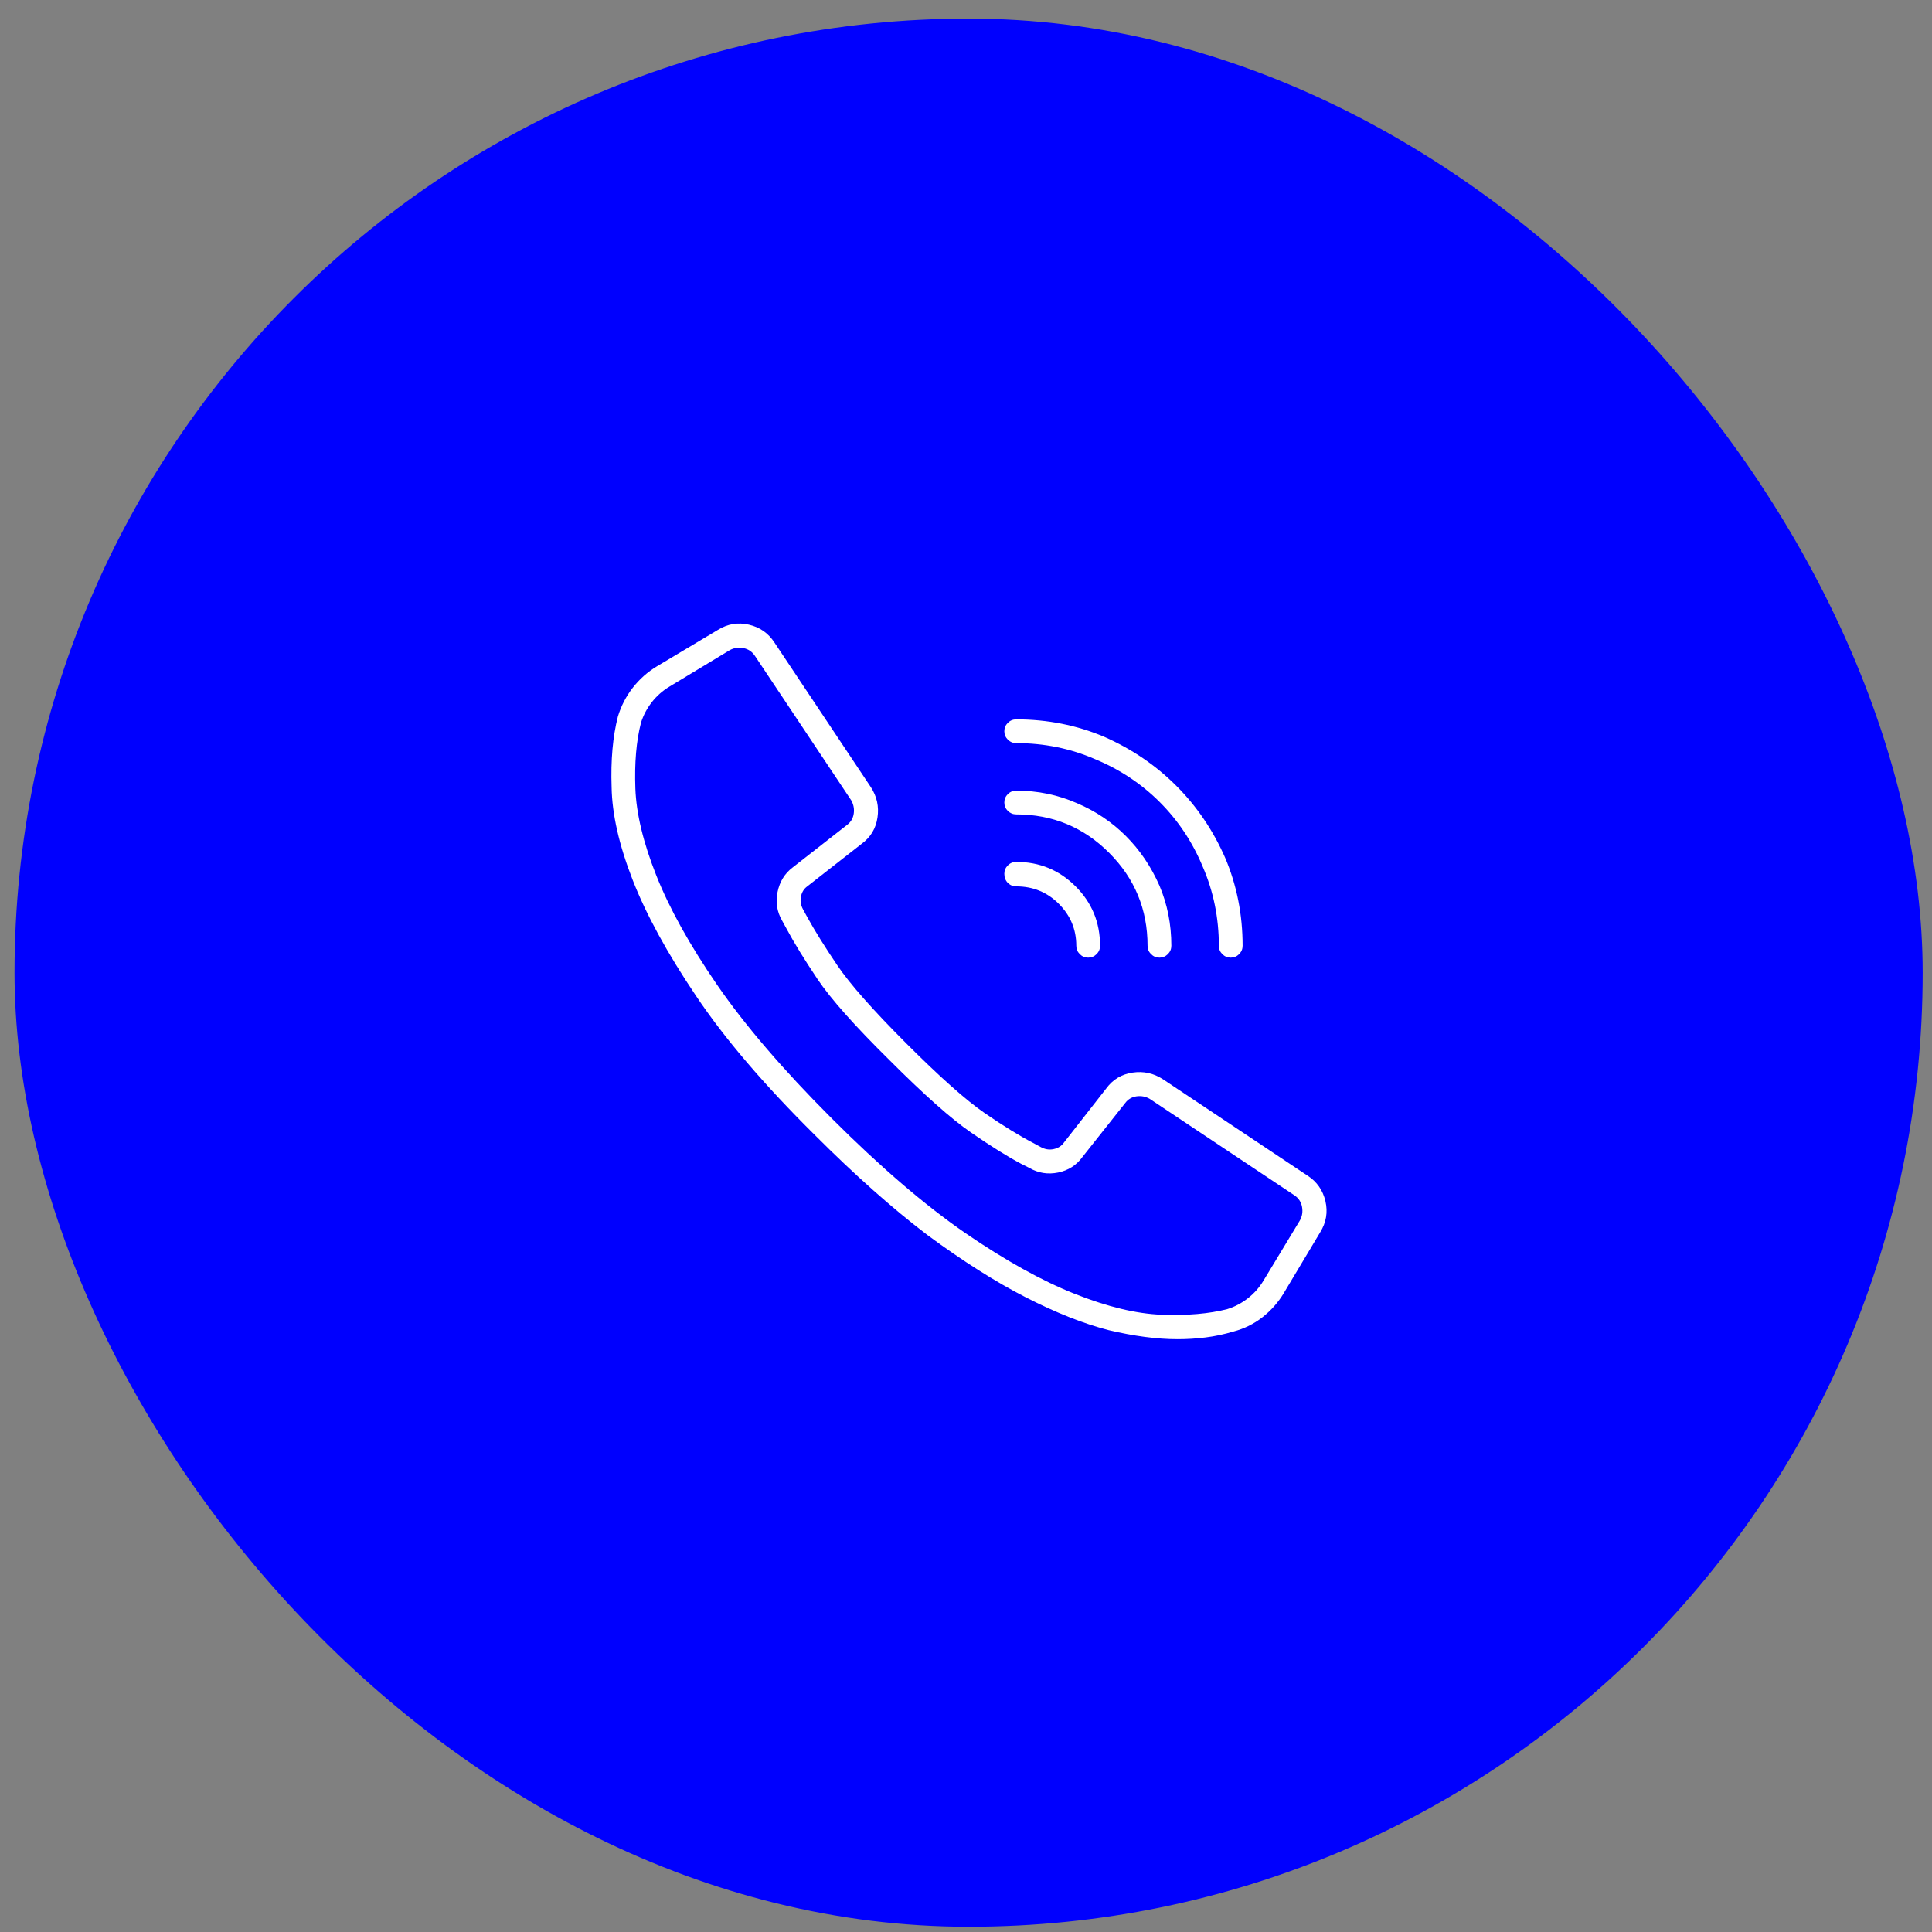 <svg xmlns="http://www.w3.org/2000/svg" width="81" height="81" viewBox="0 0 81 81" fill="none"><rect x="0" y="0" width="81" height="81" fill="#808080" stroke="none"/><rect x="0.609" y="0.78" width="80" height="80" rx="40" fill="#0000FE"></rect><g clip-path="url(#clip0_334_2057)"><path d="M54.822 49.291C55.212 49.544 55.461 49.901 55.569 50.36C55.676 50.819 55.603 51.253 55.349 51.664L53.825 54.212C53.591 54.603 53.293 54.94 52.932 55.223C52.571 55.506 52.165 55.706 51.716 55.824C51.325 55.941 50.935 56.024 50.544 56.073C50.154 56.122 49.763 56.146 49.372 56.146C48.513 56.146 47.546 56.019 46.472 55.765C45.417 55.492 44.26 55.033 43 54.388C41.74 53.744 40.368 52.874 38.884 51.781C37.419 50.667 35.847 49.271 34.167 47.591C32.038 45.482 30.378 43.539 29.187 41.761C27.976 39.964 27.087 38.338 26.521 36.883C25.954 35.428 25.661 34.134 25.642 33.002C25.603 31.869 25.691 30.882 25.905 30.043C26.042 29.593 26.252 29.188 26.535 28.827C26.819 28.465 27.155 28.168 27.546 27.933L30.095 26.41C30.505 26.156 30.94 26.082 31.399 26.19C31.858 26.297 32.214 26.546 32.468 26.937L36.511 33.002C36.765 33.392 36.858 33.817 36.789 34.276C36.721 34.735 36.501 35.101 36.13 35.374L33.845 37.162C33.708 37.259 33.62 37.401 33.581 37.586C33.542 37.772 33.572 37.953 33.669 38.128L33.845 38.451C34.157 39.017 34.577 39.691 35.105 40.472C35.632 41.253 36.599 42.347 38.005 43.753C39.411 45.16 40.505 46.131 41.286 46.669C42.068 47.206 42.741 47.621 43.308 47.914L43.63 48.089C43.806 48.187 43.987 48.216 44.172 48.177C44.358 48.138 44.499 48.05 44.597 47.914L46.384 45.628C46.657 45.257 47.024 45.038 47.483 44.969C47.942 44.901 48.366 44.994 48.757 45.248L54.822 49.291ZM54.499 51.166C54.597 50.99 54.626 50.799 54.587 50.594C54.548 50.389 54.441 50.228 54.265 50.111L48.2 46.068C48.025 45.97 47.839 45.936 47.644 45.965C47.449 45.995 47.292 46.087 47.175 46.244L45.388 48.499C45.134 48.851 44.792 49.071 44.362 49.159C43.933 49.247 43.532 49.183 43.161 48.968L42.81 48.792C42.224 48.48 41.521 48.041 40.7 47.474C39.88 46.908 38.747 45.902 37.302 44.456C35.837 43.011 34.826 41.873 34.27 41.044C33.713 40.213 33.279 39.505 32.966 38.919L32.79 38.597C32.575 38.226 32.512 37.826 32.6 37.396C32.688 36.966 32.898 36.624 33.23 36.371L35.515 34.584C35.671 34.466 35.764 34.31 35.793 34.115C35.822 33.919 35.788 33.734 35.691 33.558L31.648 27.494C31.53 27.318 31.369 27.21 31.164 27.171C30.959 27.132 30.769 27.162 30.593 27.259L28.073 28.783C27.78 28.959 27.532 29.178 27.326 29.442C27.121 29.706 26.97 29.994 26.872 30.306C26.677 31.068 26.599 31.986 26.638 33.06C26.677 34.115 26.97 35.331 27.517 36.708C28.064 38.084 28.913 39.613 30.066 41.292C31.238 42.992 32.839 44.857 34.87 46.888C36.902 48.919 38.767 50.521 40.466 51.693C42.146 52.845 43.674 53.695 45.051 54.242C46.428 54.789 47.644 55.081 48.699 55.121C49.773 55.16 50.691 55.081 51.452 54.886C51.765 54.789 52.053 54.637 52.317 54.432C52.58 54.227 52.8 53.978 52.976 53.685L54.499 51.166ZM42.605 31.156C42.468 31.156 42.351 31.107 42.253 31.009C42.156 30.912 42.107 30.794 42.107 30.658C42.107 30.521 42.156 30.404 42.253 30.306C42.351 30.209 42.468 30.16 42.605 30.16C43.913 30.16 45.144 30.404 46.296 30.892C47.449 31.4 48.454 32.084 49.314 32.943C50.173 33.802 50.857 34.808 51.364 35.96C51.853 37.113 52.097 38.343 52.097 39.652C52.097 39.789 52.048 39.906 51.95 40.003C51.853 40.101 51.736 40.15 51.599 40.15C51.462 40.15 51.345 40.101 51.247 40.003C51.15 39.906 51.101 39.789 51.101 39.652C51.101 38.48 50.876 37.377 50.427 36.341C49.997 35.306 49.397 34.403 48.625 33.631C47.854 32.86 46.95 32.259 45.915 31.83C44.88 31.38 43.777 31.156 42.605 31.156ZM42.605 34.144C42.468 34.144 42.351 34.095 42.253 33.998C42.156 33.9 42.107 33.783 42.107 33.646C42.107 33.509 42.156 33.392 42.253 33.294C42.351 33.197 42.468 33.148 42.605 33.148C43.503 33.148 44.353 33.324 45.154 33.675C45.935 34.007 46.618 34.466 47.204 35.052C47.79 35.638 48.259 36.331 48.611 37.132C48.943 37.914 49.109 38.753 49.109 39.652C49.109 39.789 49.06 39.906 48.962 40.003C48.864 40.101 48.747 40.15 48.611 40.15C48.474 40.15 48.357 40.101 48.259 40.003C48.161 39.906 48.112 39.789 48.112 39.652C48.112 38.128 47.575 36.83 46.501 35.755C45.427 34.681 44.128 34.144 42.605 34.144ZM42.605 37.162C42.468 37.162 42.351 37.113 42.253 37.015C42.156 36.917 42.107 36.791 42.107 36.634C42.107 36.498 42.156 36.38 42.253 36.283C42.351 36.185 42.468 36.136 42.605 36.136C43.581 36.136 44.411 36.478 45.095 37.162C45.779 37.845 46.12 38.675 46.12 39.652C46.12 39.789 46.072 39.906 45.974 40.003C45.876 40.101 45.759 40.15 45.622 40.15C45.486 40.15 45.368 40.101 45.271 40.003C45.173 39.906 45.124 39.789 45.124 39.652C45.124 38.968 44.88 38.382 44.392 37.894C43.904 37.406 43.308 37.162 42.605 37.162Z" fill="white"></path></g><defs><clipPath id="clip0_334_2057"><rect width="30" height="80" fill="white" transform="matrix(1 0 0 -1 25.609 80.78)"></rect></clipPath></defs></svg>
